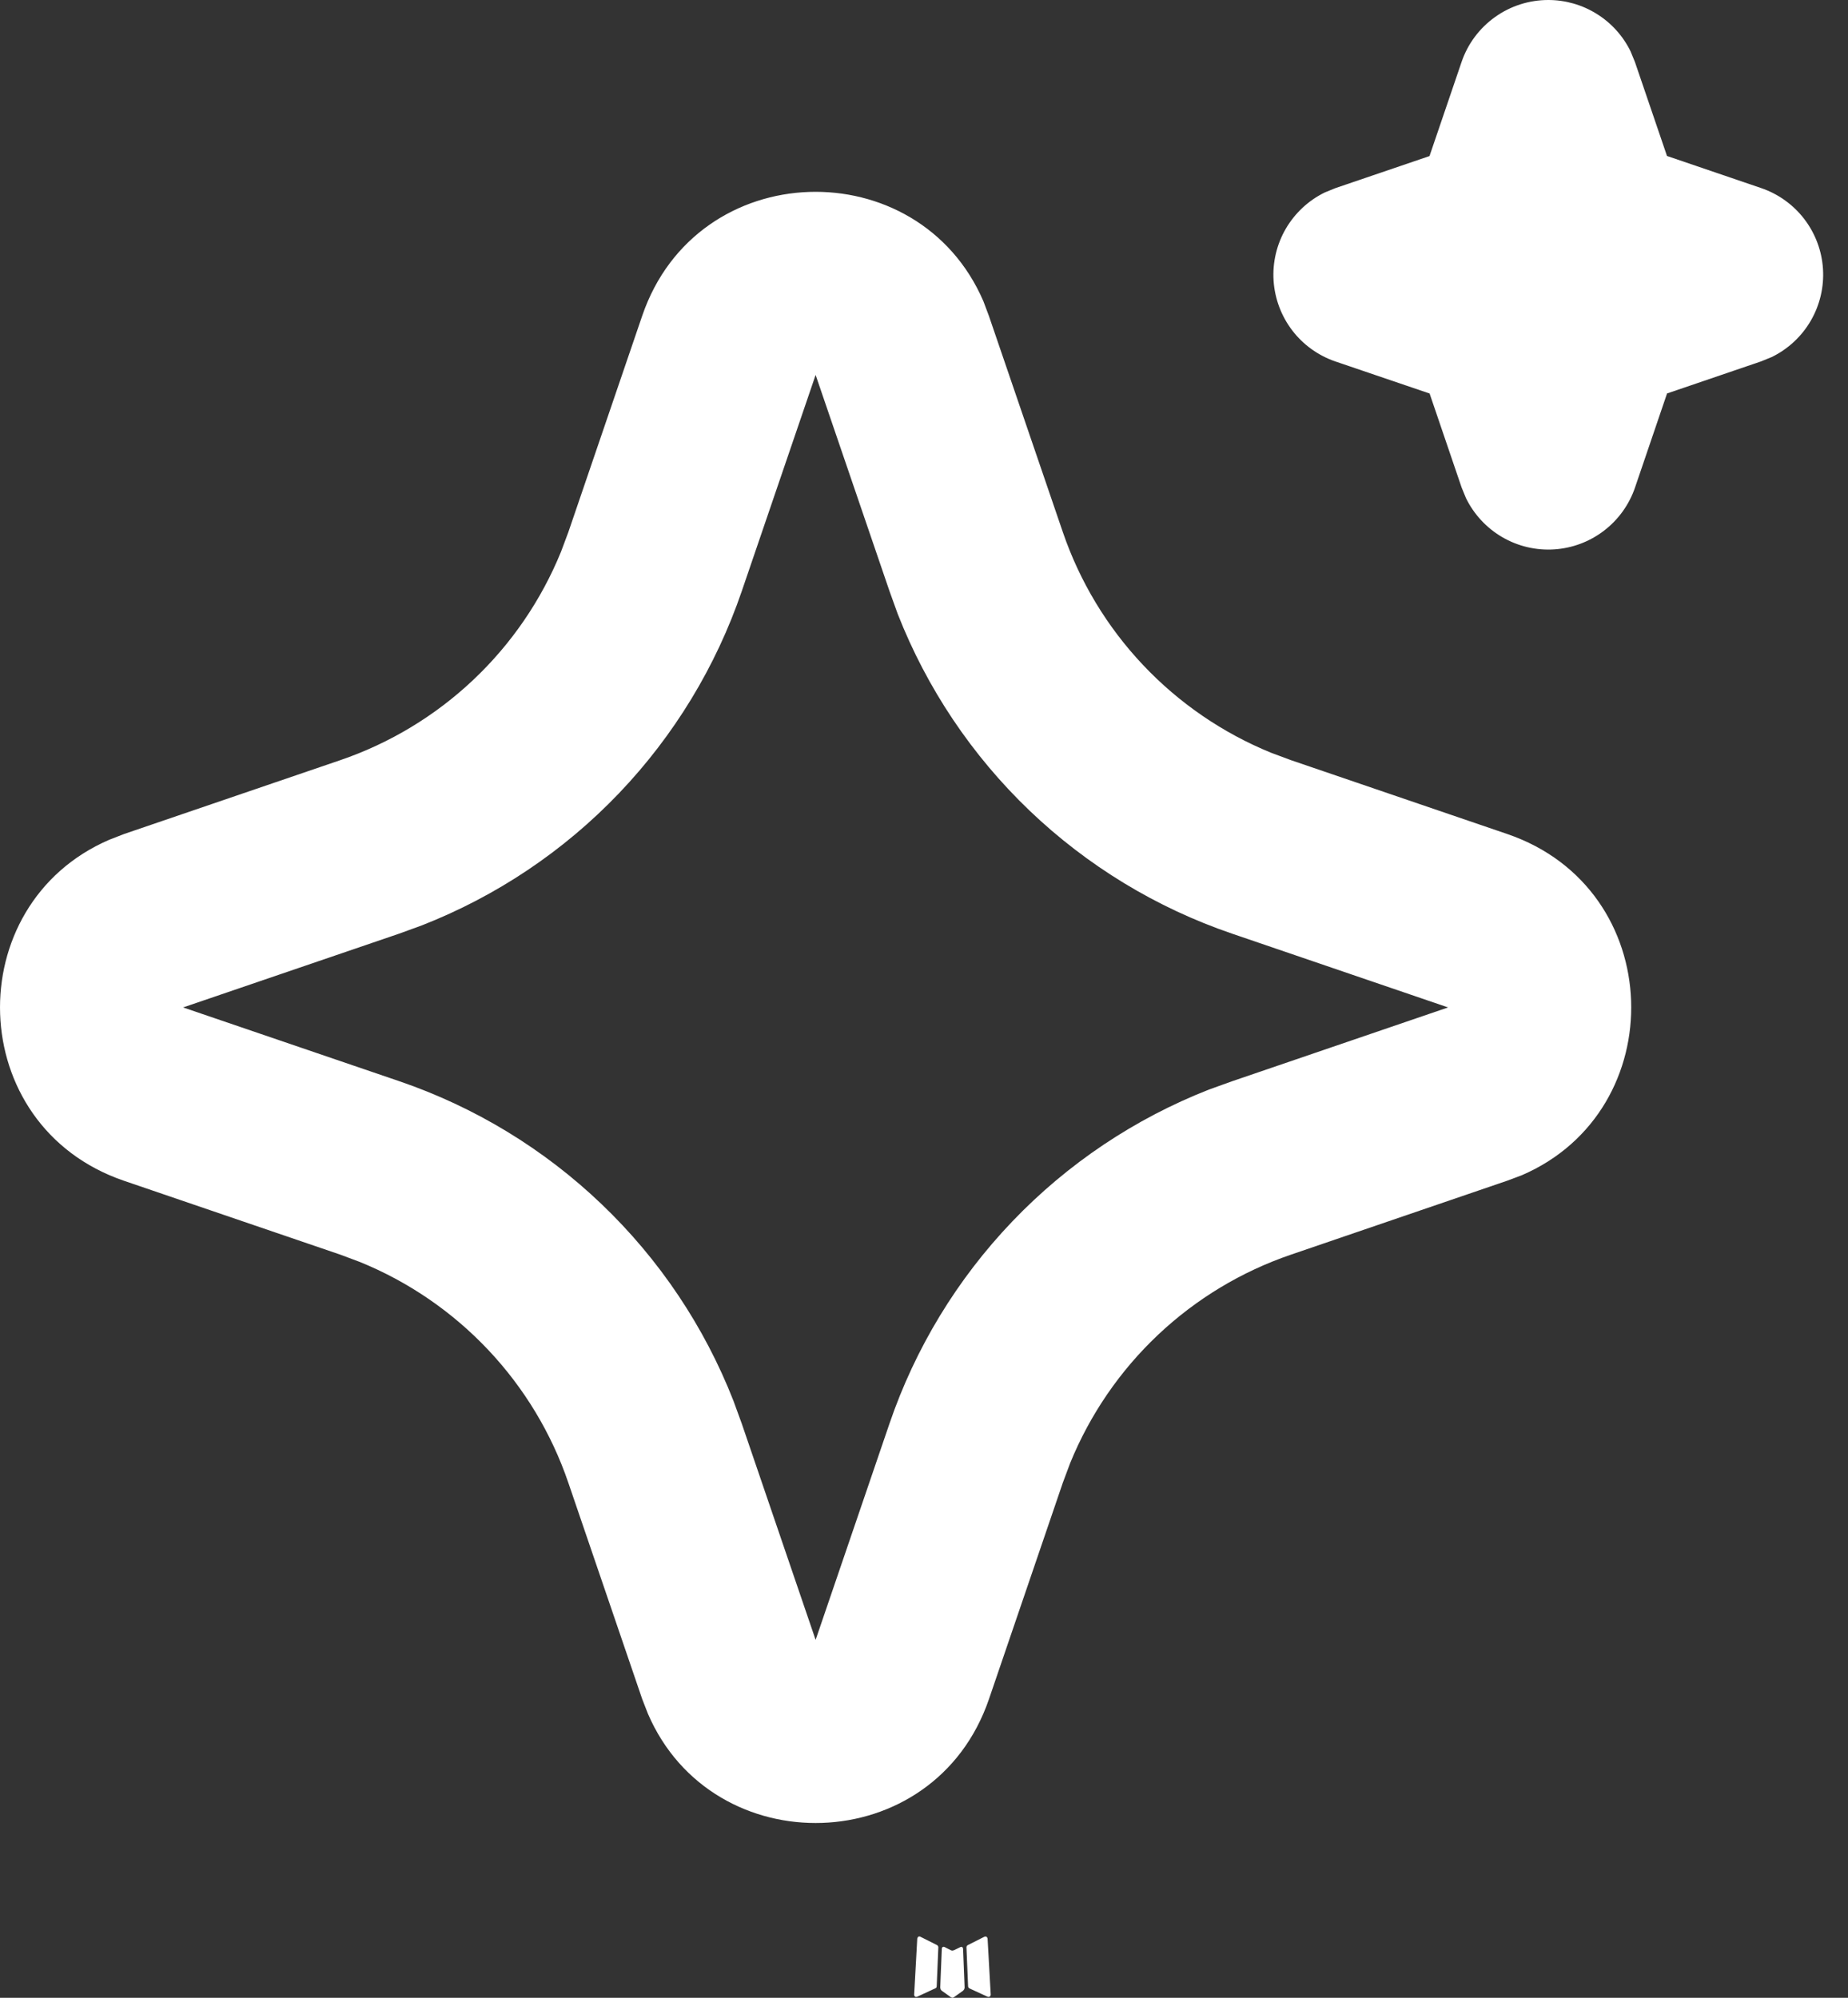<svg width="37" height="40" viewBox="0 0 37 40" fill="none" xmlns="http://www.w3.org/2000/svg">
<rect x="0" y="0" width="37" height="40" fill="#333333" stroke="none"/>
<path d="M19.253 38.98L19.231 38.984L19.1 39.048L19.064 39.056L19.038 39.048L18.908 38.982C18.888 38.977 18.874 38.981 18.864 38.993L18.857 39.012L18.825 39.796L18.834 39.833L18.853 39.857L19.044 39.993L19.071 40L19.093 39.993L19.284 39.857L19.306 39.828L19.313 39.796L19.282 39.014C19.277 38.994 19.267 38.983 19.253 38.98ZM19.737 38.773L19.711 38.777L19.374 38.947L19.355 38.966L19.35 38.986L19.383 39.774L19.392 39.796L19.407 39.811L19.775 39.98C19.798 39.986 19.816 39.981 19.828 39.965L19.836 39.94L19.773 38.814C19.767 38.79 19.755 38.777 19.737 38.773ZM18.426 38.777C18.418 38.772 18.408 38.77 18.399 38.773C18.389 38.775 18.381 38.78 18.376 38.788L18.365 38.814L18.303 39.94C18.304 39.962 18.314 39.976 18.334 39.983L18.361 39.98L18.73 39.809L18.748 39.795L18.754 39.774L18.787 38.986L18.781 38.964L18.763 38.946L18.426 38.777Z" fill="white"/>
<path d="M12.858 6.323C13.955 3.114 18.389 3.016 19.689 6.031L19.799 6.324L21.279 10.652C21.618 11.644 22.166 12.553 22.886 13.315C23.606 14.078 24.481 14.677 25.452 15.073L25.85 15.221L30.178 16.699C33.386 17.796 33.484 22.23 30.471 23.53L30.178 23.64L25.85 25.12C24.857 25.459 23.949 26.006 23.186 26.726C22.423 27.446 21.823 28.322 21.427 29.293L21.279 29.689L19.801 34.019C18.704 37.227 14.27 37.325 12.972 34.312L12.858 34.019L11.38 29.691C11.042 28.698 10.494 27.79 9.774 27.027C9.054 26.264 8.179 25.664 7.207 25.268L6.811 25.12L2.483 23.642C-0.727 22.545 -0.824 18.111 2.19 16.813L2.483 16.699L6.811 15.221C7.803 14.882 8.712 14.334 9.474 13.614C10.237 12.894 10.836 12.019 11.232 11.048L11.38 10.652L12.858 6.323ZM16.33 7.507L14.852 11.835C14.335 13.348 13.495 14.73 12.39 15.886C11.285 17.042 9.941 17.942 8.452 18.526L7.994 18.693L3.666 20.171L7.994 21.648C9.507 22.165 10.89 23.005 12.045 24.11C13.201 25.215 14.102 26.559 14.685 28.048L14.852 28.506L16.33 32.834L17.808 28.506C18.324 26.993 19.164 25.61 20.269 24.455C21.374 23.299 22.718 22.399 24.207 21.815L24.666 21.65L28.993 20.171L24.666 18.693C23.152 18.176 21.77 17.336 20.614 16.231C19.459 15.126 18.558 13.782 17.974 12.293L17.809 11.835L16.33 7.507ZM30.999 3.31323e-07C31.342 -4.32698e-07 31.678 0.096 31.969 0.278C32.261 0.459 32.495 0.719 32.646 1.027L32.734 1.241L33.376 3.123L35.259 3.765C35.602 3.881 35.904 4.098 36.125 4.386C36.345 4.674 36.476 5.021 36.499 5.384C36.522 5.746 36.437 6.107 36.255 6.421C36.073 6.735 35.801 6.988 35.475 7.148L35.259 7.236L33.377 7.878L32.736 9.761C32.619 10.104 32.402 10.406 32.114 10.626C31.826 10.847 31.478 10.977 31.116 11C30.753 11.023 30.392 10.938 30.078 10.755C29.765 10.573 29.512 10.301 29.352 9.975L29.264 9.761L28.623 7.879L26.739 7.238C26.396 7.121 26.094 6.905 25.873 6.616C25.653 6.328 25.523 5.981 25.499 5.618C25.476 5.256 25.561 4.895 25.743 4.581C25.926 4.267 26.197 4.014 26.523 3.854L26.739 3.766L28.621 3.125L29.263 1.241C29.386 0.879 29.62 0.565 29.932 0.342C30.243 0.119 30.616 -0 30.999 3.31323e-07Z" fill="white"/>
</svg>
